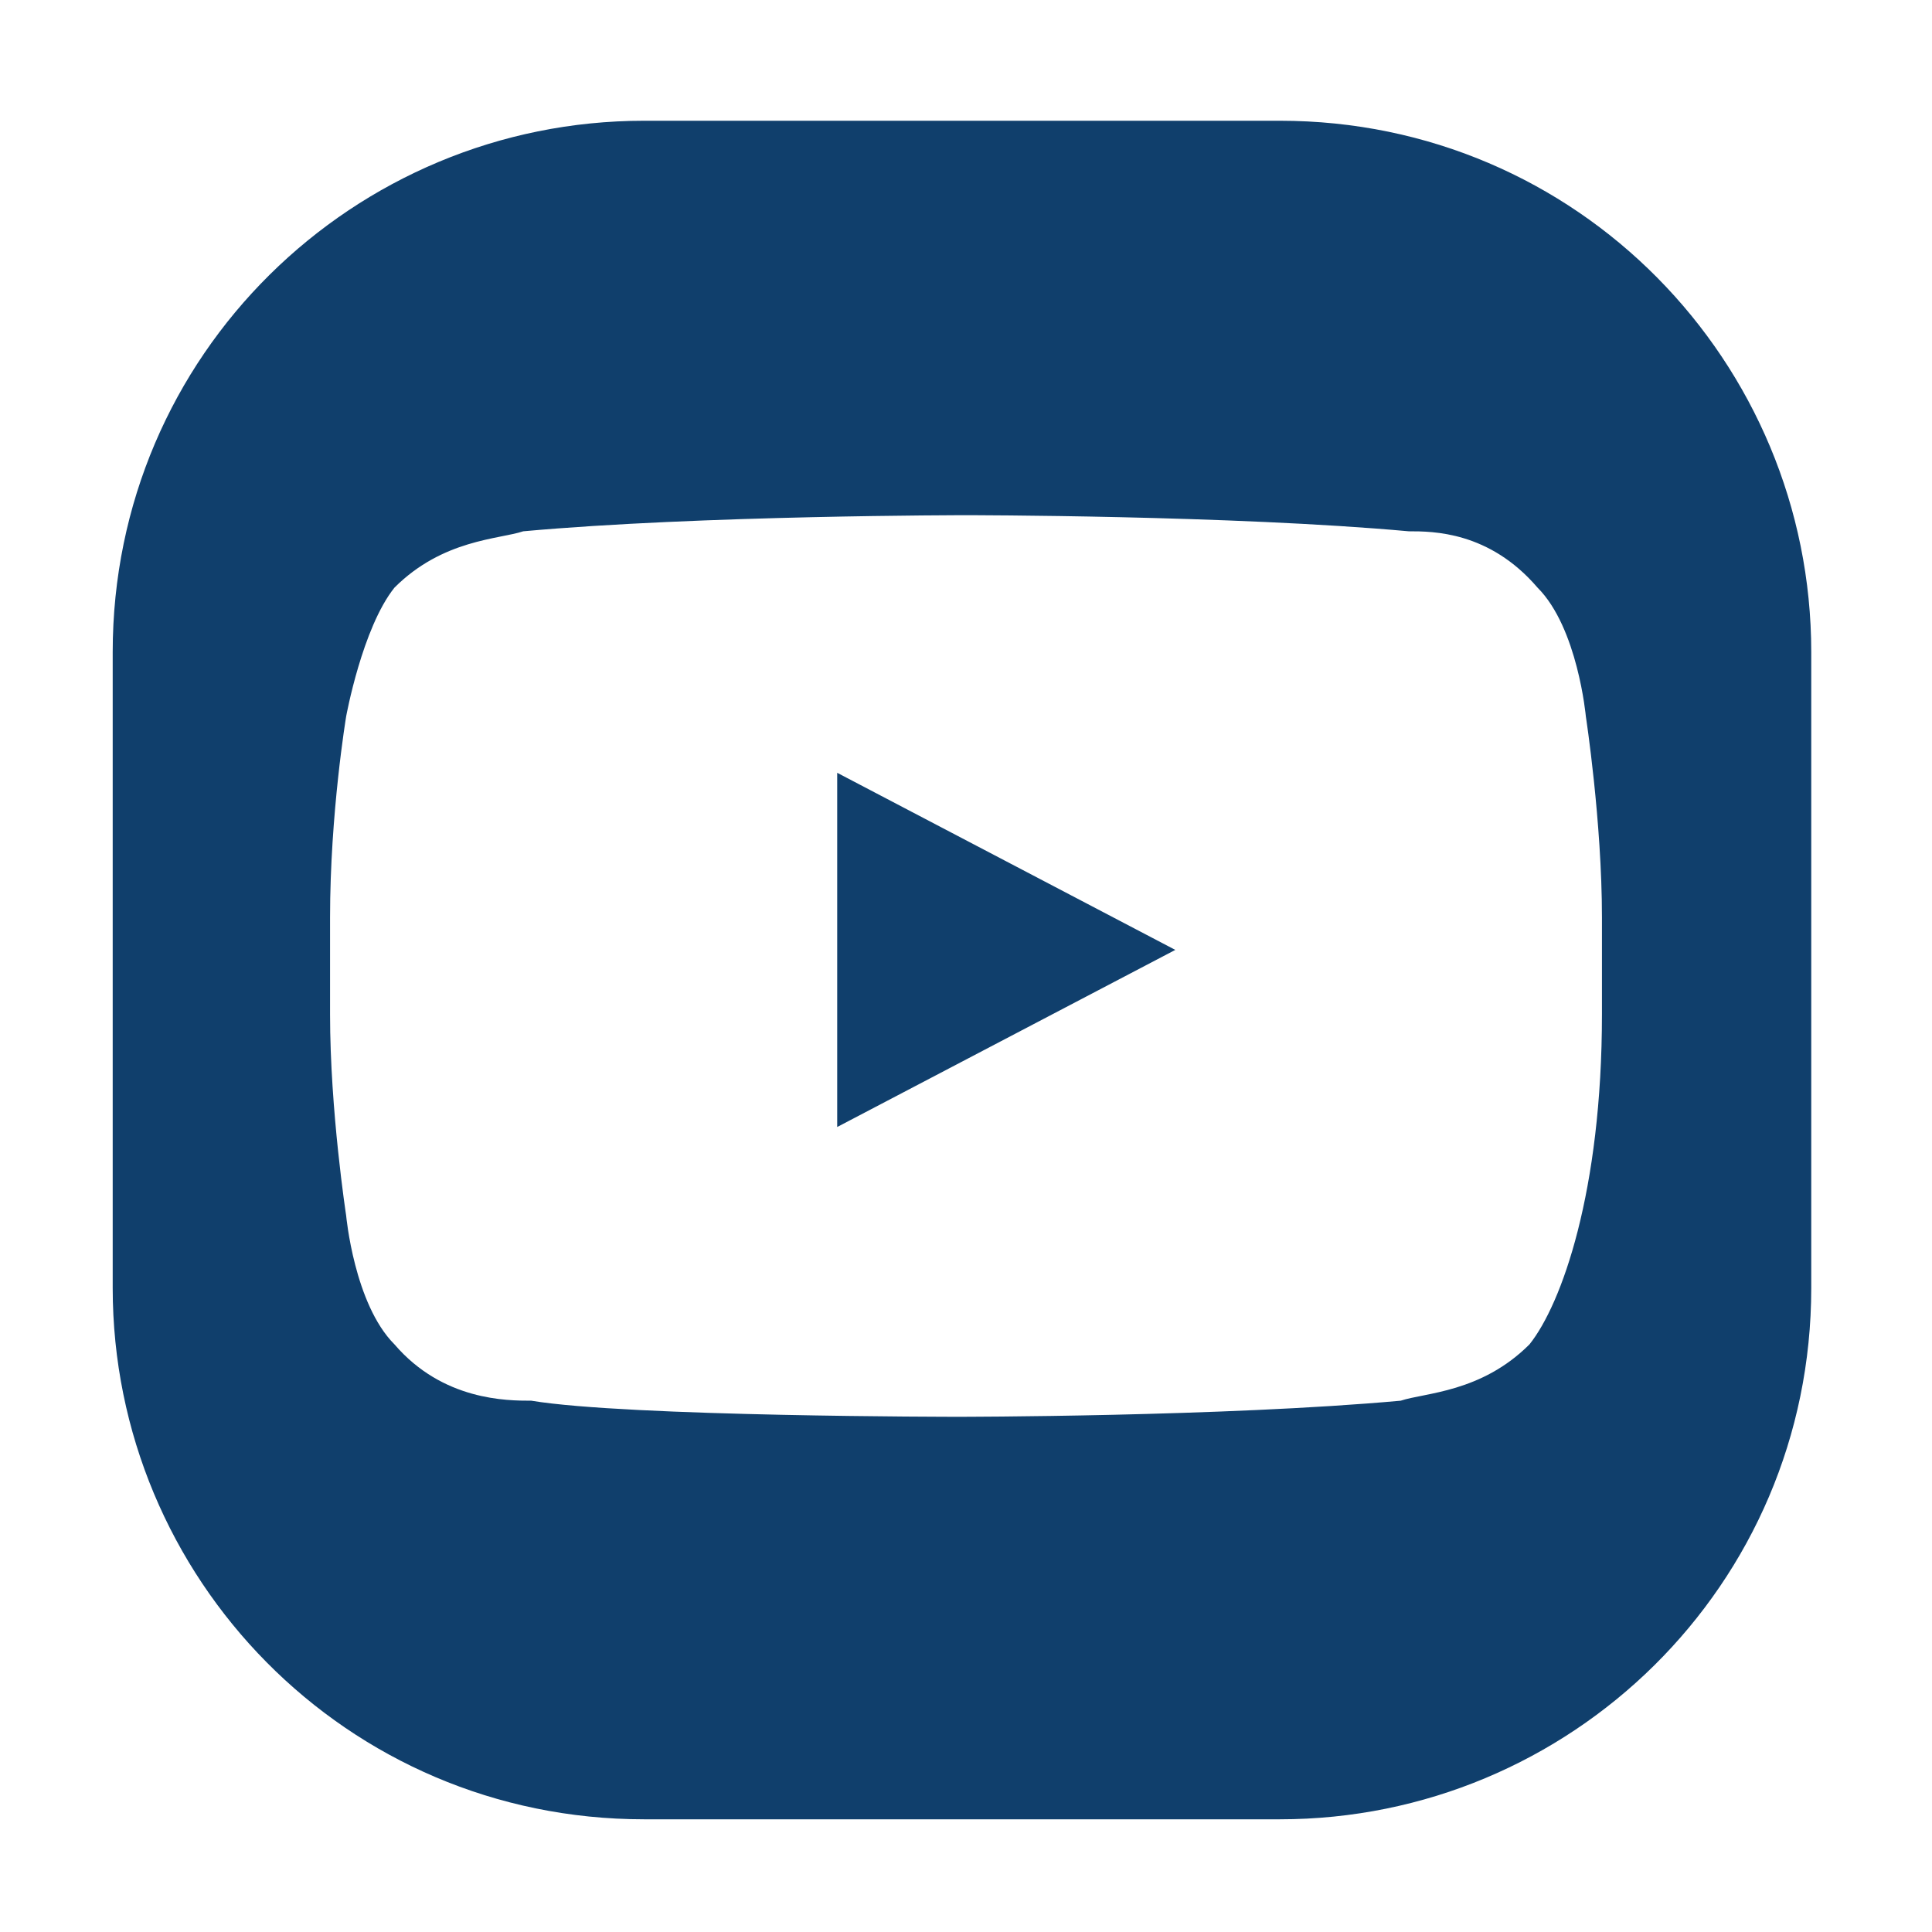 <?xml version="1.0" encoding="UTF-8"?>
<svg id="Ebene_1" data-name="Ebene 1" xmlns="http://www.w3.org/2000/svg" version="1.1" viewBox="0 0 24 24">
  <defs>
    <style>
      .cls-1 {
        fill: #103f6c;
        fill-rule: evenodd;
        stroke-width: 0px;
      }
    </style>
  </defs>
  <path id="YOUTUBE" class="cls-1" d="M15.9,1.5h-7.9c-3.6,0-6.6,2.9-6.6,6.6v7.9c0,3.6,2.9,6.6,6.6,6.6h7.9c3.6,0,6.6-2.9,6.6-6.6v-7.9c0-3.6-2.9-6.6-6.6-6.6ZM19.9,12.6c0,2.2-.5,3.6-.9,4.1-.6.6-1.3.6-1.6.7-2.2.2-5.5.2-5.5.2,0,0-4.1,0-5.3-.2-.3,0-1.1,0-1.7-.7-.5-.5-.6-1.6-.6-1.6,0,0-.2-1.3-.2-2.5v-1.2c0-1.3.2-2.5.2-2.5,0,0,.2-1.1.6-1.6.6-.6,1.3-.6,1.6-.7,2.2-.2,5.5-.2,5.5-.2h0s3.3,0,5.5.2c.3,0,1,0,1.6.7.5.5.6,1.6.6,1.6,0,0,.2,1.3.2,2.5v1.2ZM10.4,9.6l4.2,2.2-4.2,2.2v-4.4Z"/>
</svg>